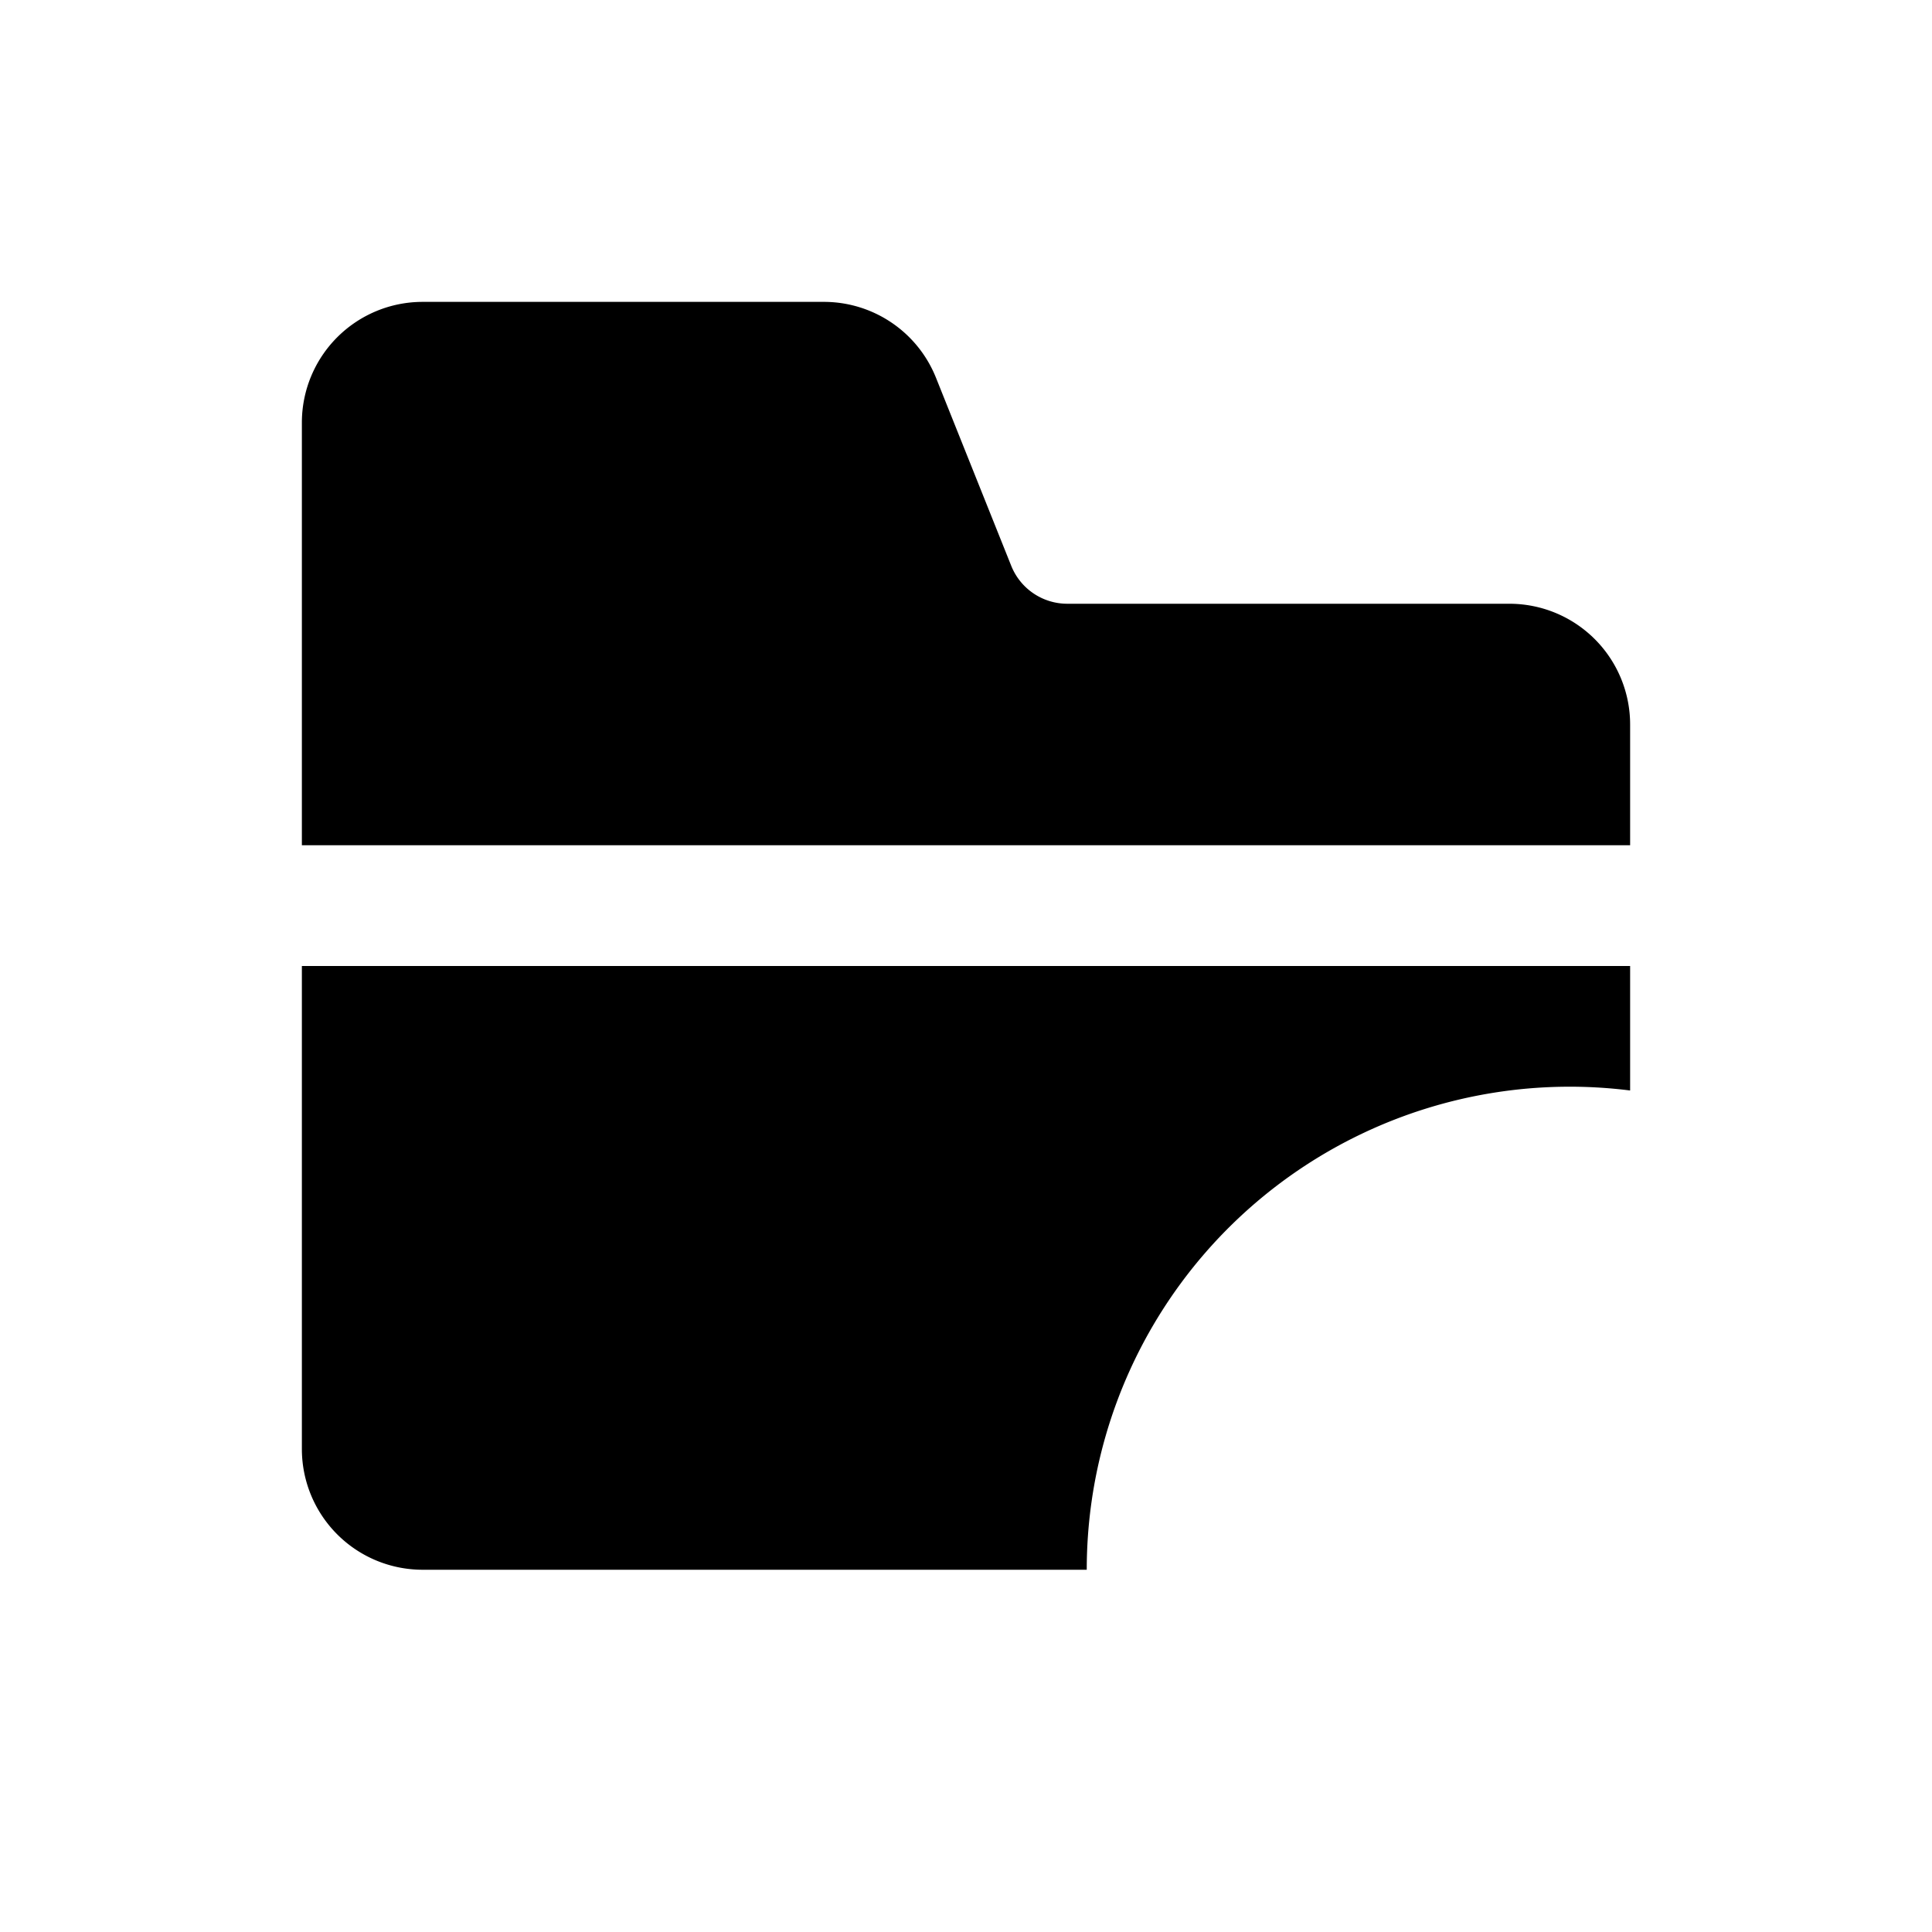 <svg xmlns="http://www.w3.org/2000/svg" fill="none" viewBox="0 0 32 32" class="acv-icon"><path fill="currentColor" d="M15.503 6.257A2 2 0 0 0 13.646 5H7a2 2 0 0 0-2 2v7h22v-2a2 2 0 0 0-2-2h-7.323a1 1 0 0 1-.928-.629l-1.246-3.114ZM5 24v-8h22v2.062A8 8 0 0 0 18 26H7a2 2 0 0 1-2-2Z"/></svg>
